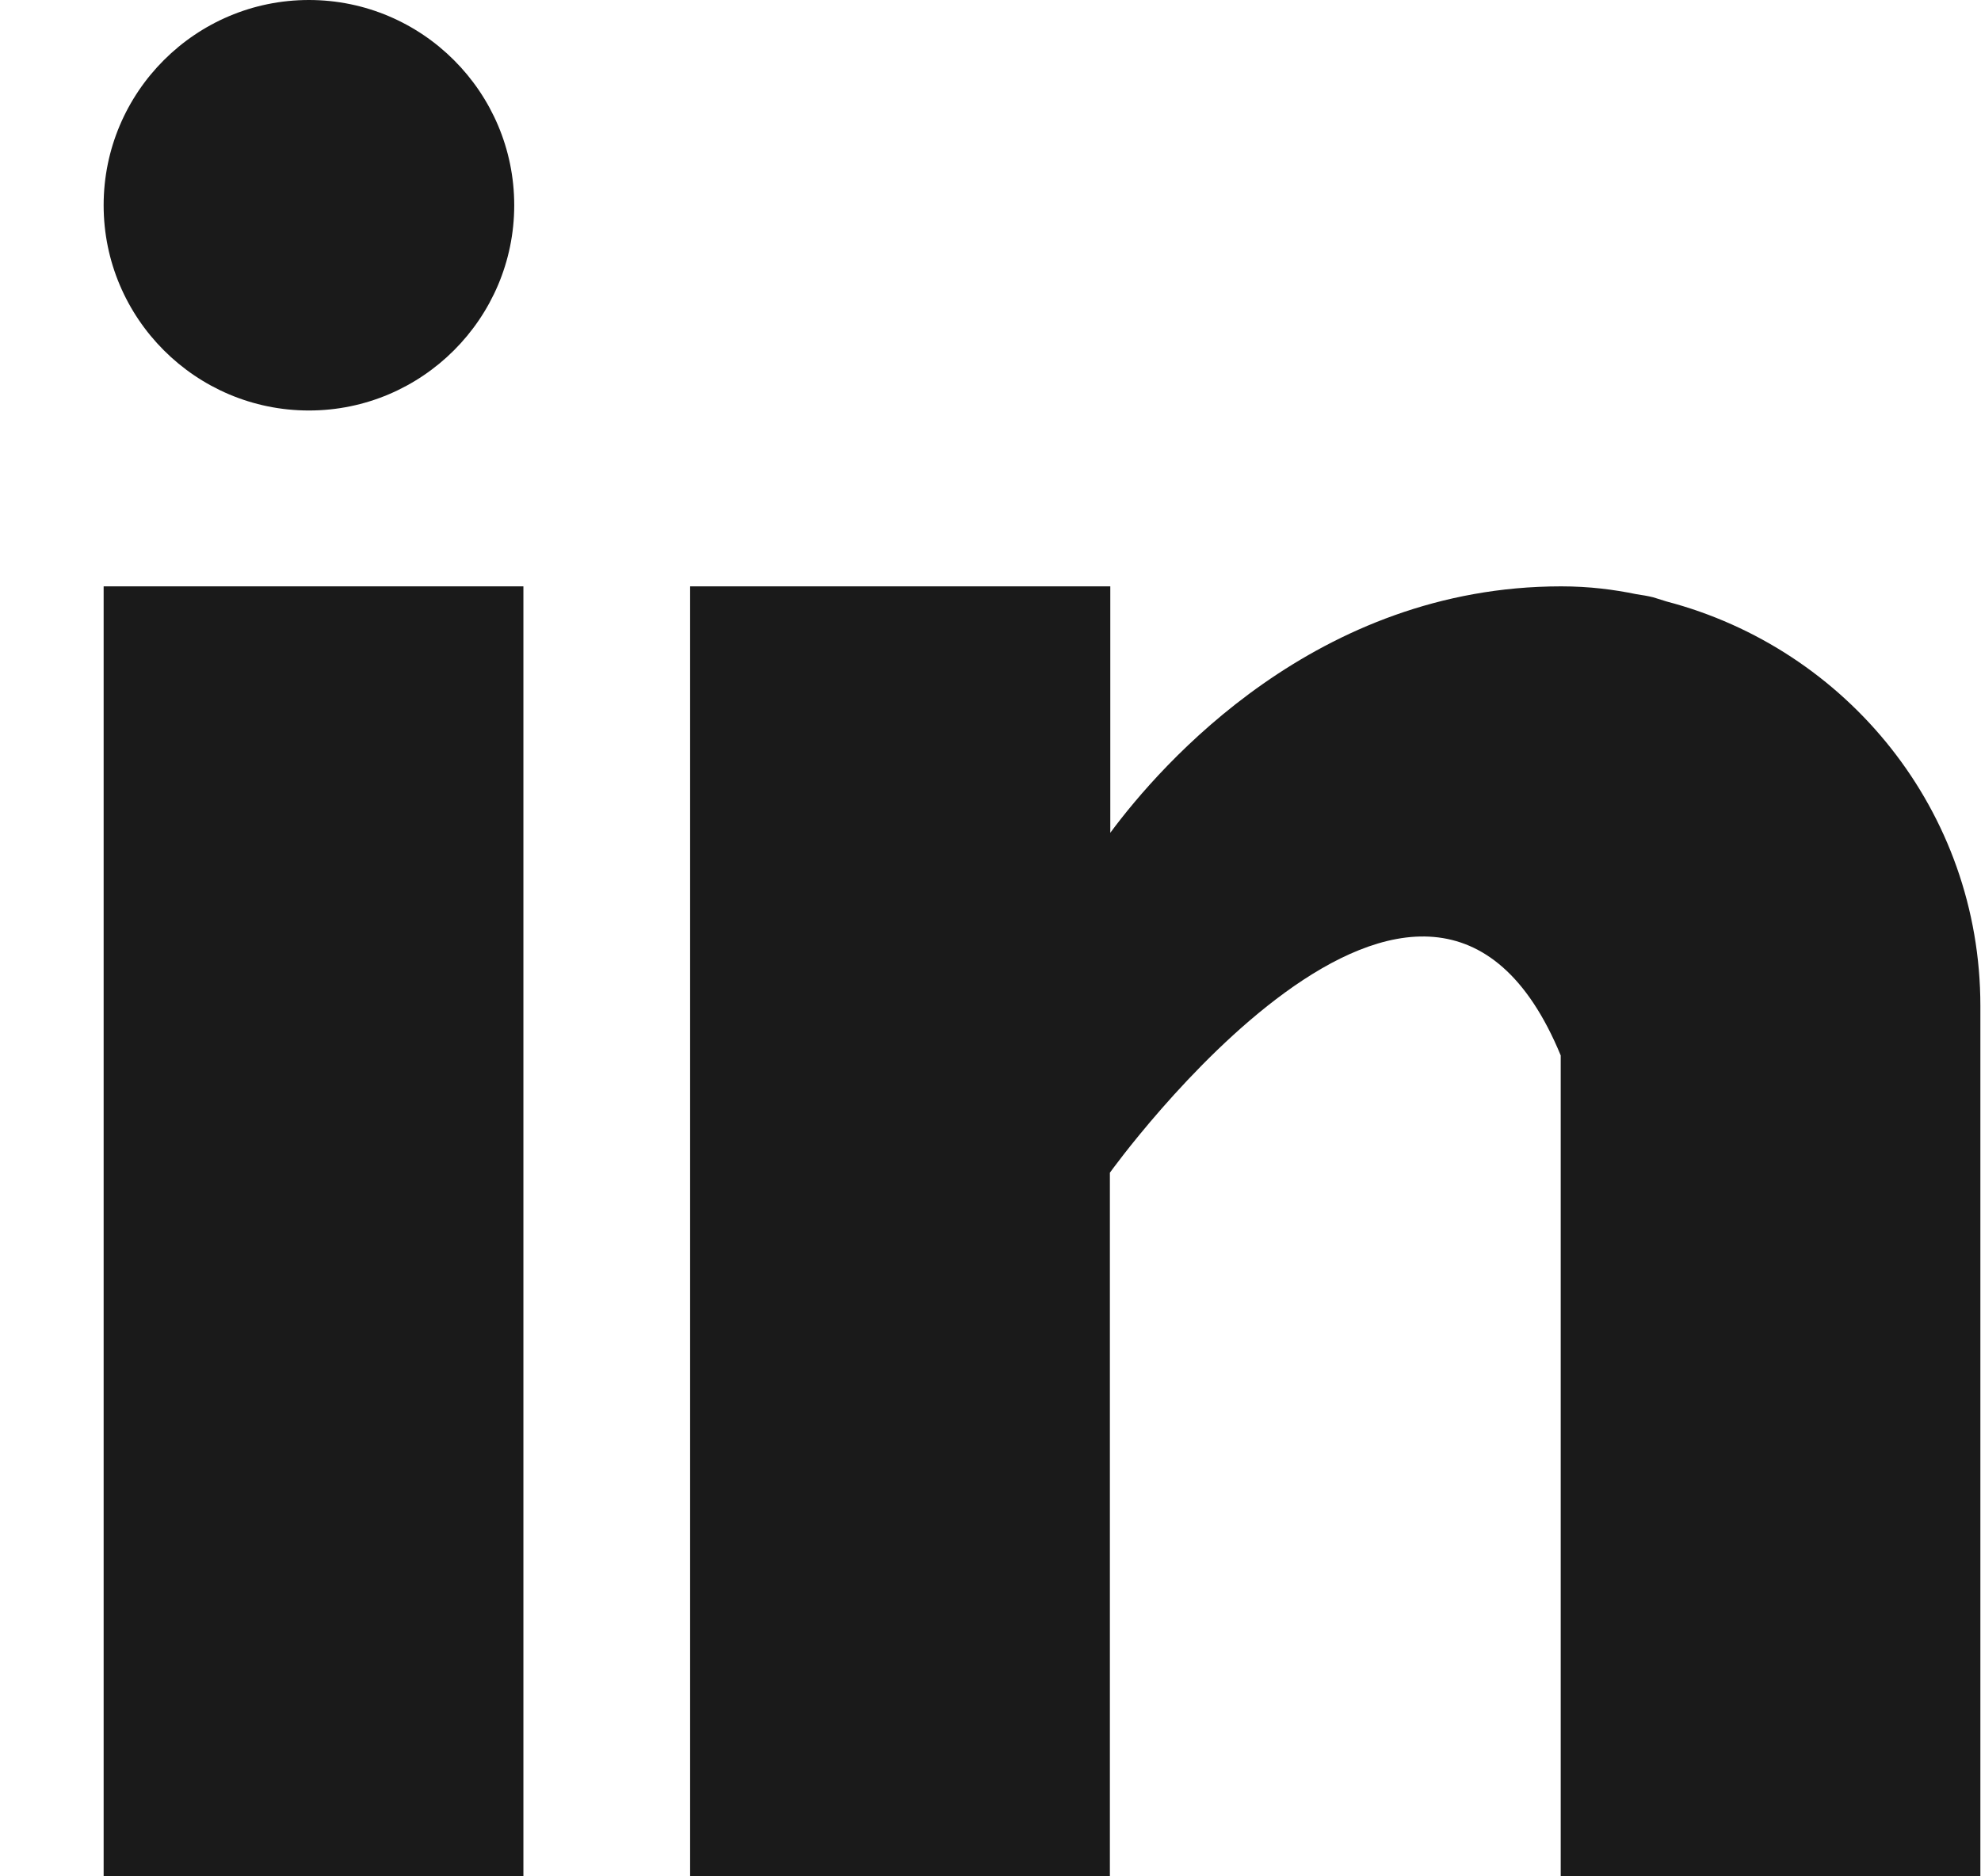 <svg width="19" height="18" viewBox="0 0 19 18" fill="none" xmlns="http://www.w3.org/2000/svg">
<path d="M5.02 5.625H0.994V18H5.02V5.625Z" fill="#1A1A1A"/>
<path d="M15.984 5.77C15.94 5.757 15.9 5.744 15.856 5.73C15.804 5.717 15.747 5.708 15.694 5.7C15.479 5.656 15.246 5.625 14.973 5.625C12.627 5.625 11.137 7.33 10.649 7.989V5.625H6.619V18H10.645V11.25C10.645 11.25 13.685 7.014 14.969 10.125V18H18.994V9.65C18.994 7.778 17.711 6.223 15.984 5.77Z" fill="#1A1A1A"/>
<path d="M4.932 1.969C4.932 3.054 4.048 3.938 2.963 3.938C1.877 3.938 0.994 3.054 0.994 1.969C0.994 0.883 1.877 0 2.963 0C4.048 0 4.932 0.883 4.932 1.969Z" fill="#1A1A1A"/>
</svg>
